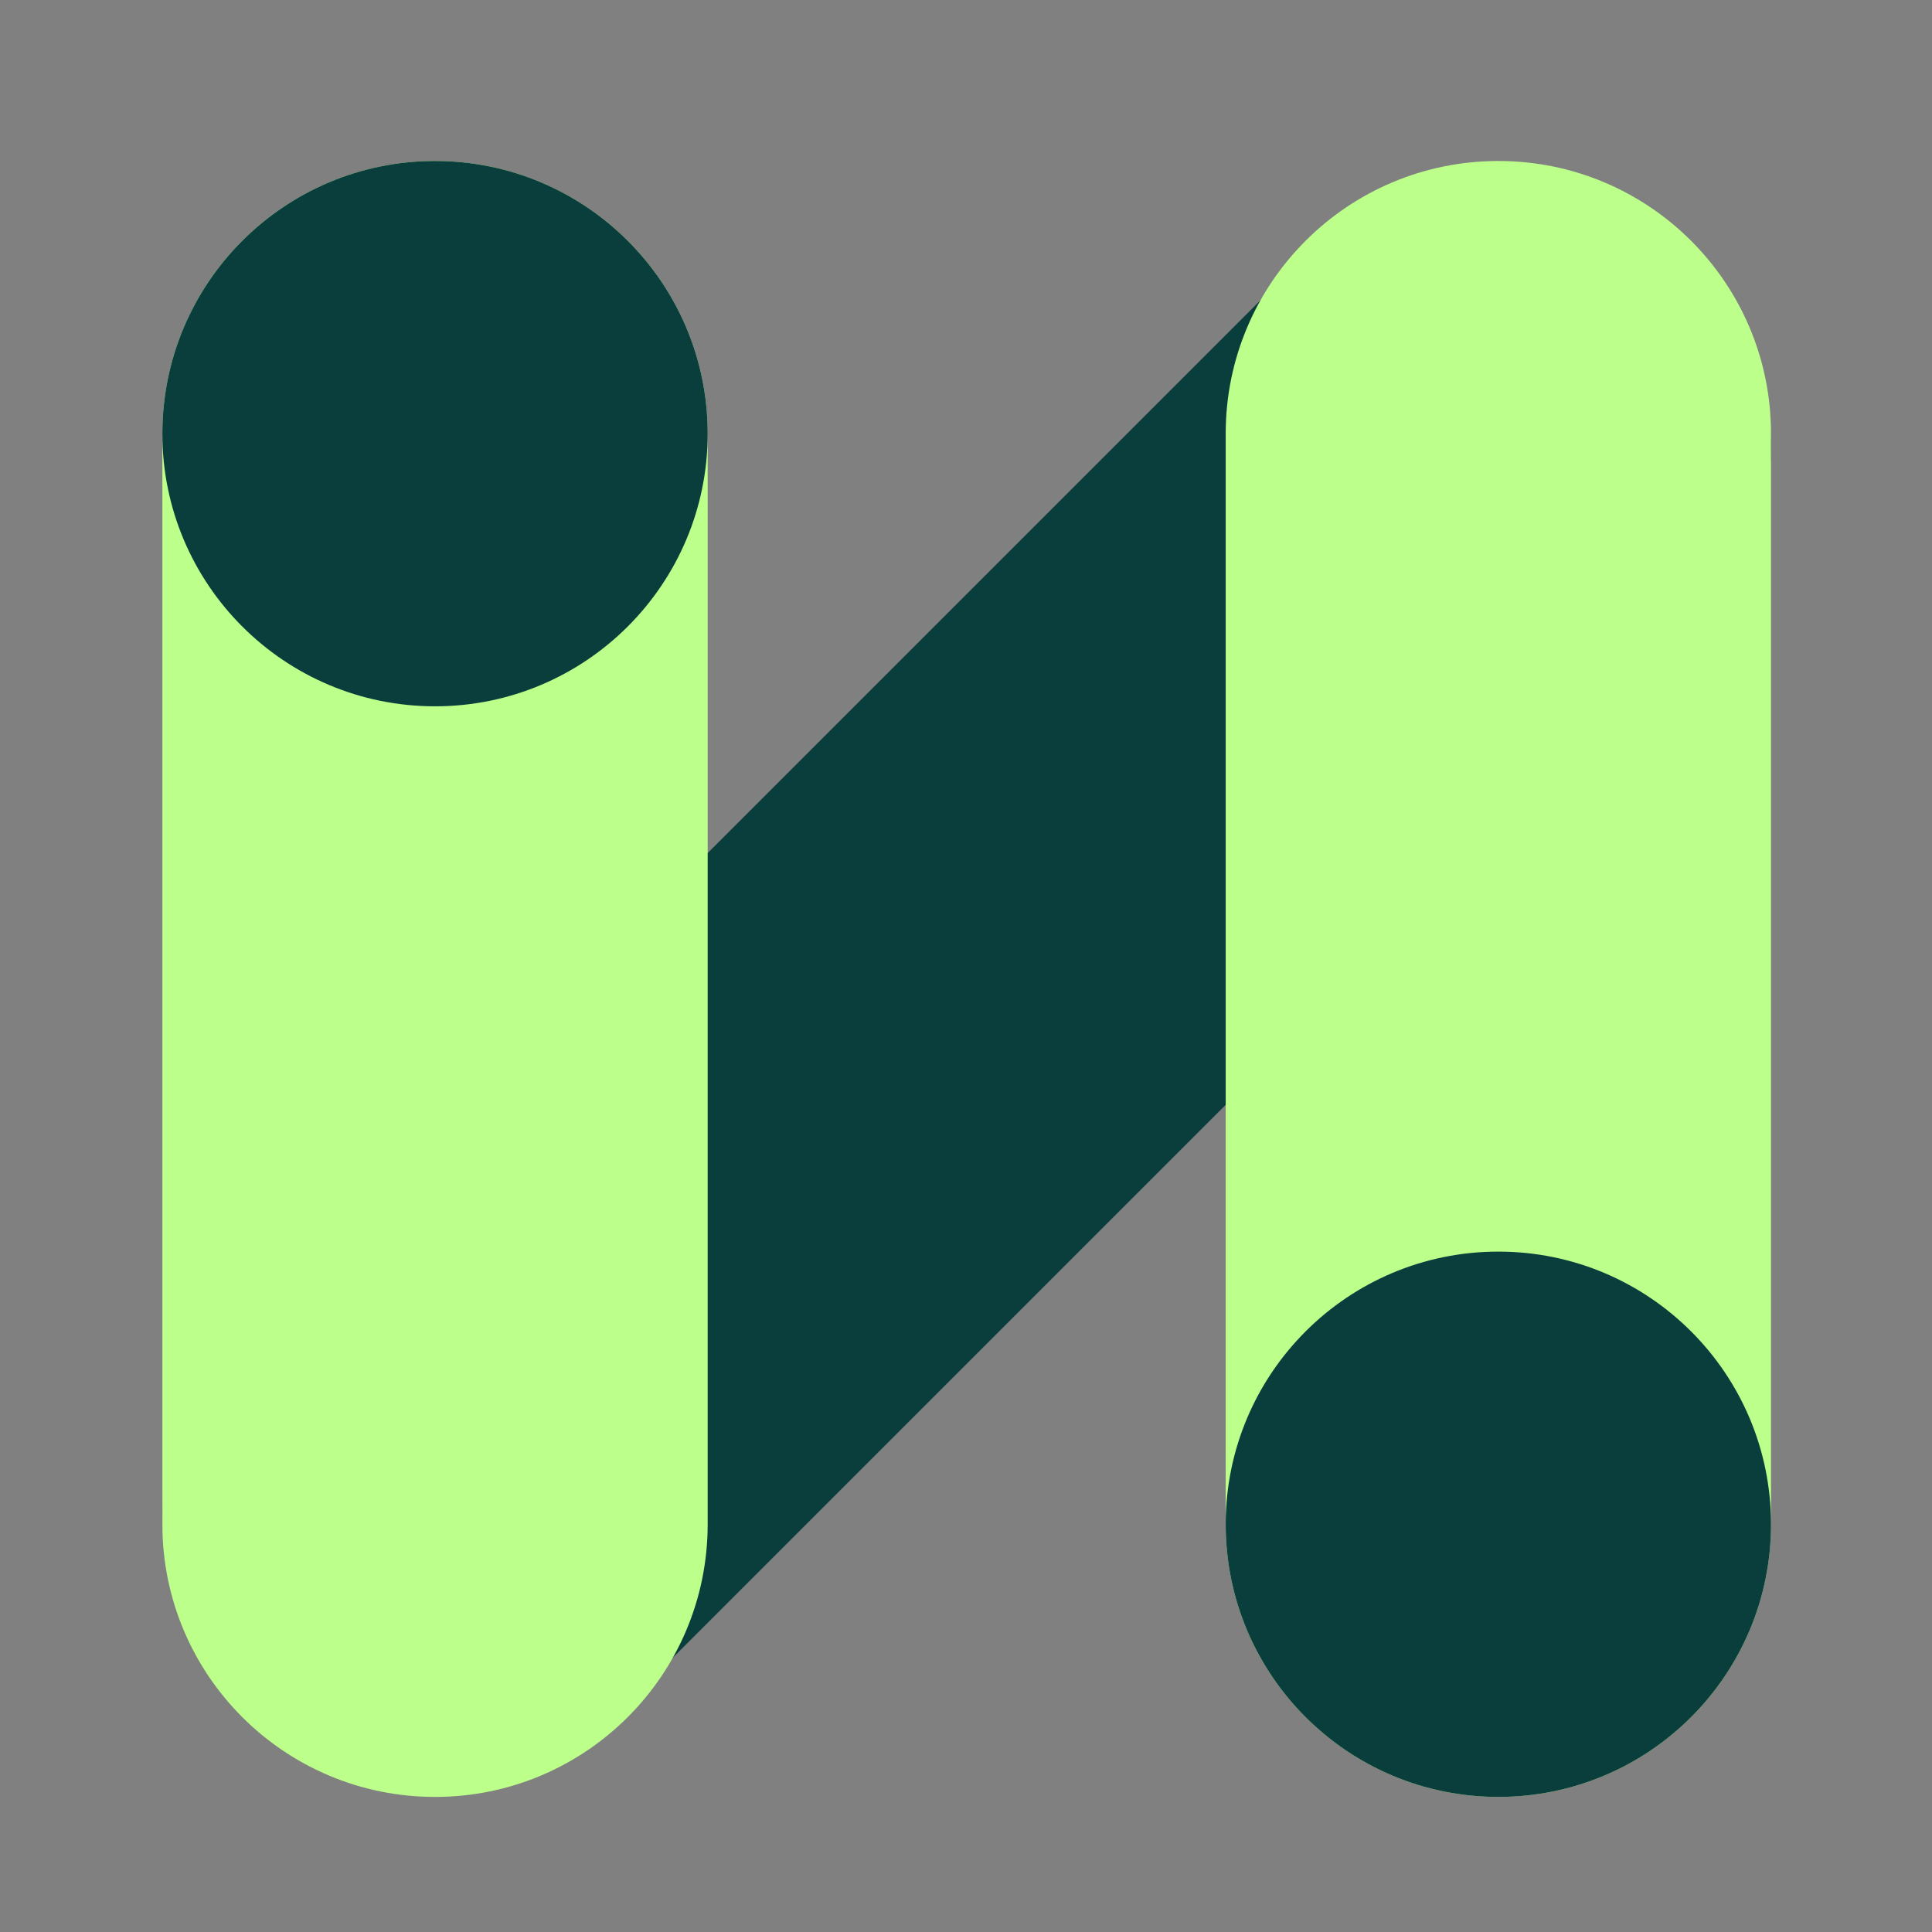 <svg width="24" height="24" viewBox="0 0 24 24" fill="none" xmlns="http://www.w3.org/2000/svg"><rect x="0" y="0" width="24" height="24" fill="#808080" stroke="none"/><path d="M3.007 21.162C1.686 19.842 1.686 17.701 3.007 16.381L16.228 3.16C17.548 1.839 19.689 1.839 21.01 3.16C22.33 4.48 22.33 6.621 21.01 7.941L7.789 21.162C6.468 22.483 4.327 22.483 3.007 21.162Z" fill="#093E3C"/><path d="M18.613 22.322C16.742 22.322 15.226 20.806 15.226 18.935L15.226 5.387C15.226 3.516 16.742 2 18.613 2C20.484 2 22 3.516 22 5.387L22 18.935C22 20.806 20.484 22.322 18.613 22.322Z" fill="#BCFF8A"/><path d="M22 18.935C22 20.806 20.484 22.322 18.613 22.322C16.742 22.322 15.226 20.806 15.226 18.935C15.226 17.064 16.742 15.548 18.613 15.548C20.484 15.548 22 17.064 22 18.935Z" fill="#093E3C"/><path d="M5.404 22.322C3.533 22.322 2.017 20.806 2.017 18.935L2.017 5.387C2.017 3.516 3.533 2 5.404 2C7.274 2 8.791 3.516 8.791 5.387L8.791 18.935C8.791 20.806 7.274 22.322 5.404 22.322Z" fill="#BCFF8A"/><path d="M8.791 5.387C8.791 7.258 7.274 8.774 5.404 8.774C3.533 8.774 2.017 7.258 2.017 5.387C2.017 3.516 3.533 2 5.404 2C7.274 2 8.791 3.516 8.791 5.387Z" fill="#093E3C"/></svg>